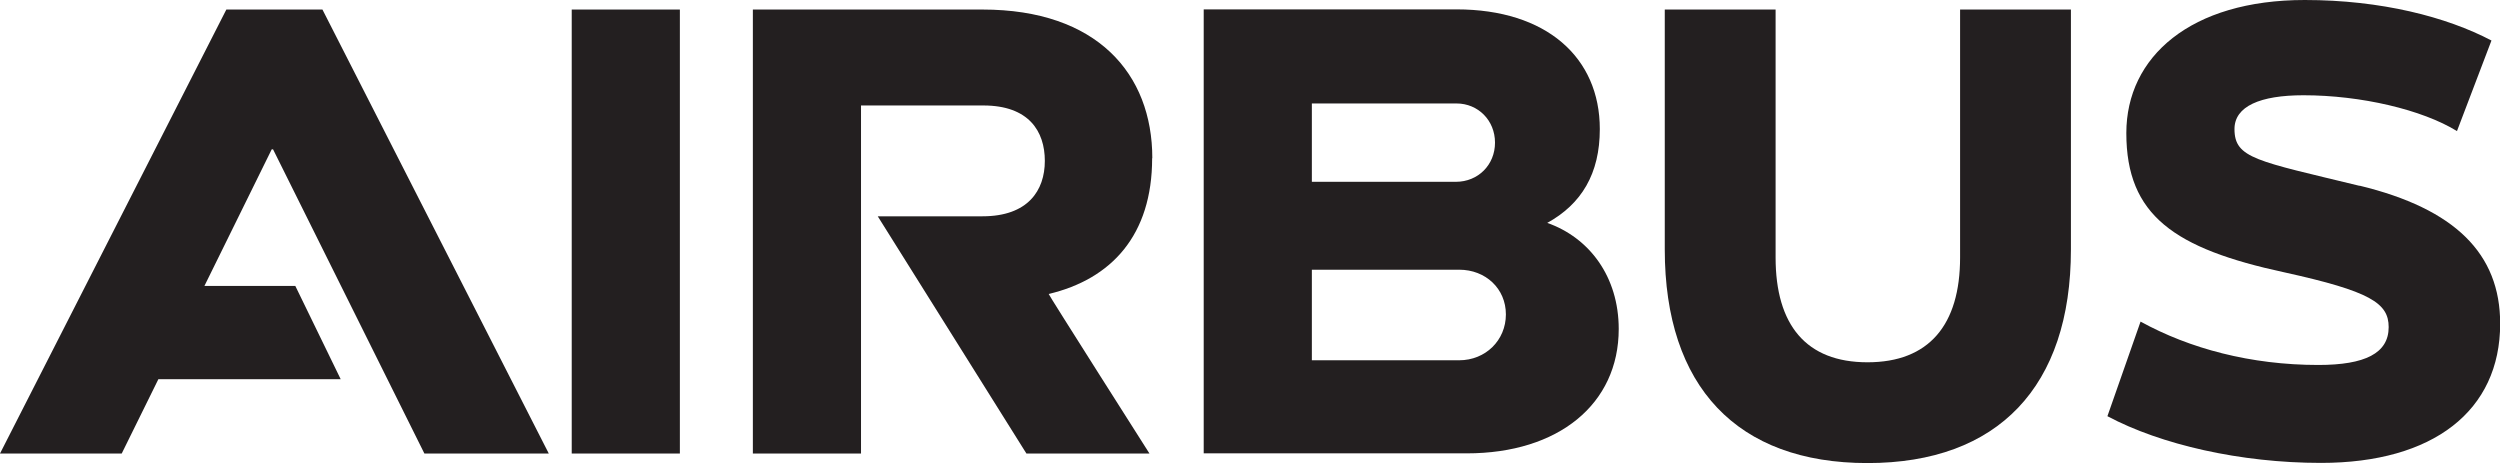 <?xml version="1.0" encoding="UTF-8"?> <svg xmlns="http://www.w3.org/2000/svg" xmlns:xlink="http://www.w3.org/1999/xlink" id="Layer_2" data-name="Layer 2" viewBox="0 0 149.33 27.66"><defs><style> .cls-1 { clip-path: url(#clippath); } .cls-2 { fill: none; } .cls-2, .cls-3 { stroke-width: 0px; } .cls-4 { clip-path: url(#clippath-1); } .cls-3 { fill: #231f20; } </style><clipPath id="clippath"><rect class="cls-2" width="149.33" height="27.66"></rect></clipPath><clipPath id="clippath-1"><rect class="cls-2" width="149.33" height="27.66"></rect></clipPath></defs><g id="Layer_1-2" data-name="Layer 1"><g class="cls-1"><path class="cls-3" d="M68.83,9.45c0-5.05-3.31-8.88-10.14-8.88h-13.72v26.52h6.46V6.3h7.31c2.71,0,3.67,1.54,3.67,3.31s-1.01,3.31-3.72,3.31h-6.26l8.88,14.17h7.35s-6.06-9.53-6.02-9.53c3.75-.89,6.18-3.51,6.18-8.11"></path></g><rect class="cls-3" x="34.15" y=".57" width="6.46" height="26.52"></rect><polygon class="cls-3" points="13.52 .57 0 27.09 7.27 27.09 9.46 22.65 20.35 22.65 17.64 17.08 12.21 17.08 16.23 8.92 16.31 8.92 25.35 27.09 32.78 27.09 19.26 .57 13.52 .57"></polygon><g class="cls-4"><path class="cls-3" d="M92.41,13.32c2.06-1.13,3.15-2.95,3.15-5.61,0-4.28-3.19-7.15-8.56-7.15h-15.1v26.52h15.71c5.49,0,9.08-2.95,9.08-7.43,0-3.11-1.74-5.45-4.28-6.34M78.36,6.18h8.64c1.29,0,2.3,1.01,2.3,2.34s-1.01,2.34-2.34,2.34h-8.6v-4.68ZM87.16,21.52h-8.8v-5.41h8.8c1.58,0,2.79,1.13,2.79,2.67s-1.21,2.74-2.79,2.74"></path><path class="cls-3" d="M117.08,15.38c0,4.03-1.86,6.26-5.53,6.26s-5.49-2.23-5.49-6.26V.57h-6.62v14.33c0,8.2,4.32,12.76,12.11,12.76s12.15-4.56,12.15-12.76V.57h-6.62v14.82Z"></path><path class="cls-3" d="M140.94,11.1c-6.13-1.49-7.47-1.63-7.47-3.39,0-1.36,1.53-2.02,4.12-2.02,3.43,0,7.09.86,9.17,2.14l2.06-5.41C146.14,1.01,142.23,0,137.67,0c-6.82,0-10.66,3.39-10.66,7.95,0,4.91,2.86,6.9,9.45,8.32,5.12,1.13,6.22,1.83,6.22,3.27,0,1.56-1.41,2.26-4.2,2.26-4.04,0-7.69-.98-10.62-2.59l-1.98,5.65c3.19,1.7,7.95,2.79,12.76,2.79,6.7,0,10.7-3.11,10.7-8.32,0-4.18-2.7-6.86-8.4-8.24"></path></g></g></svg> 